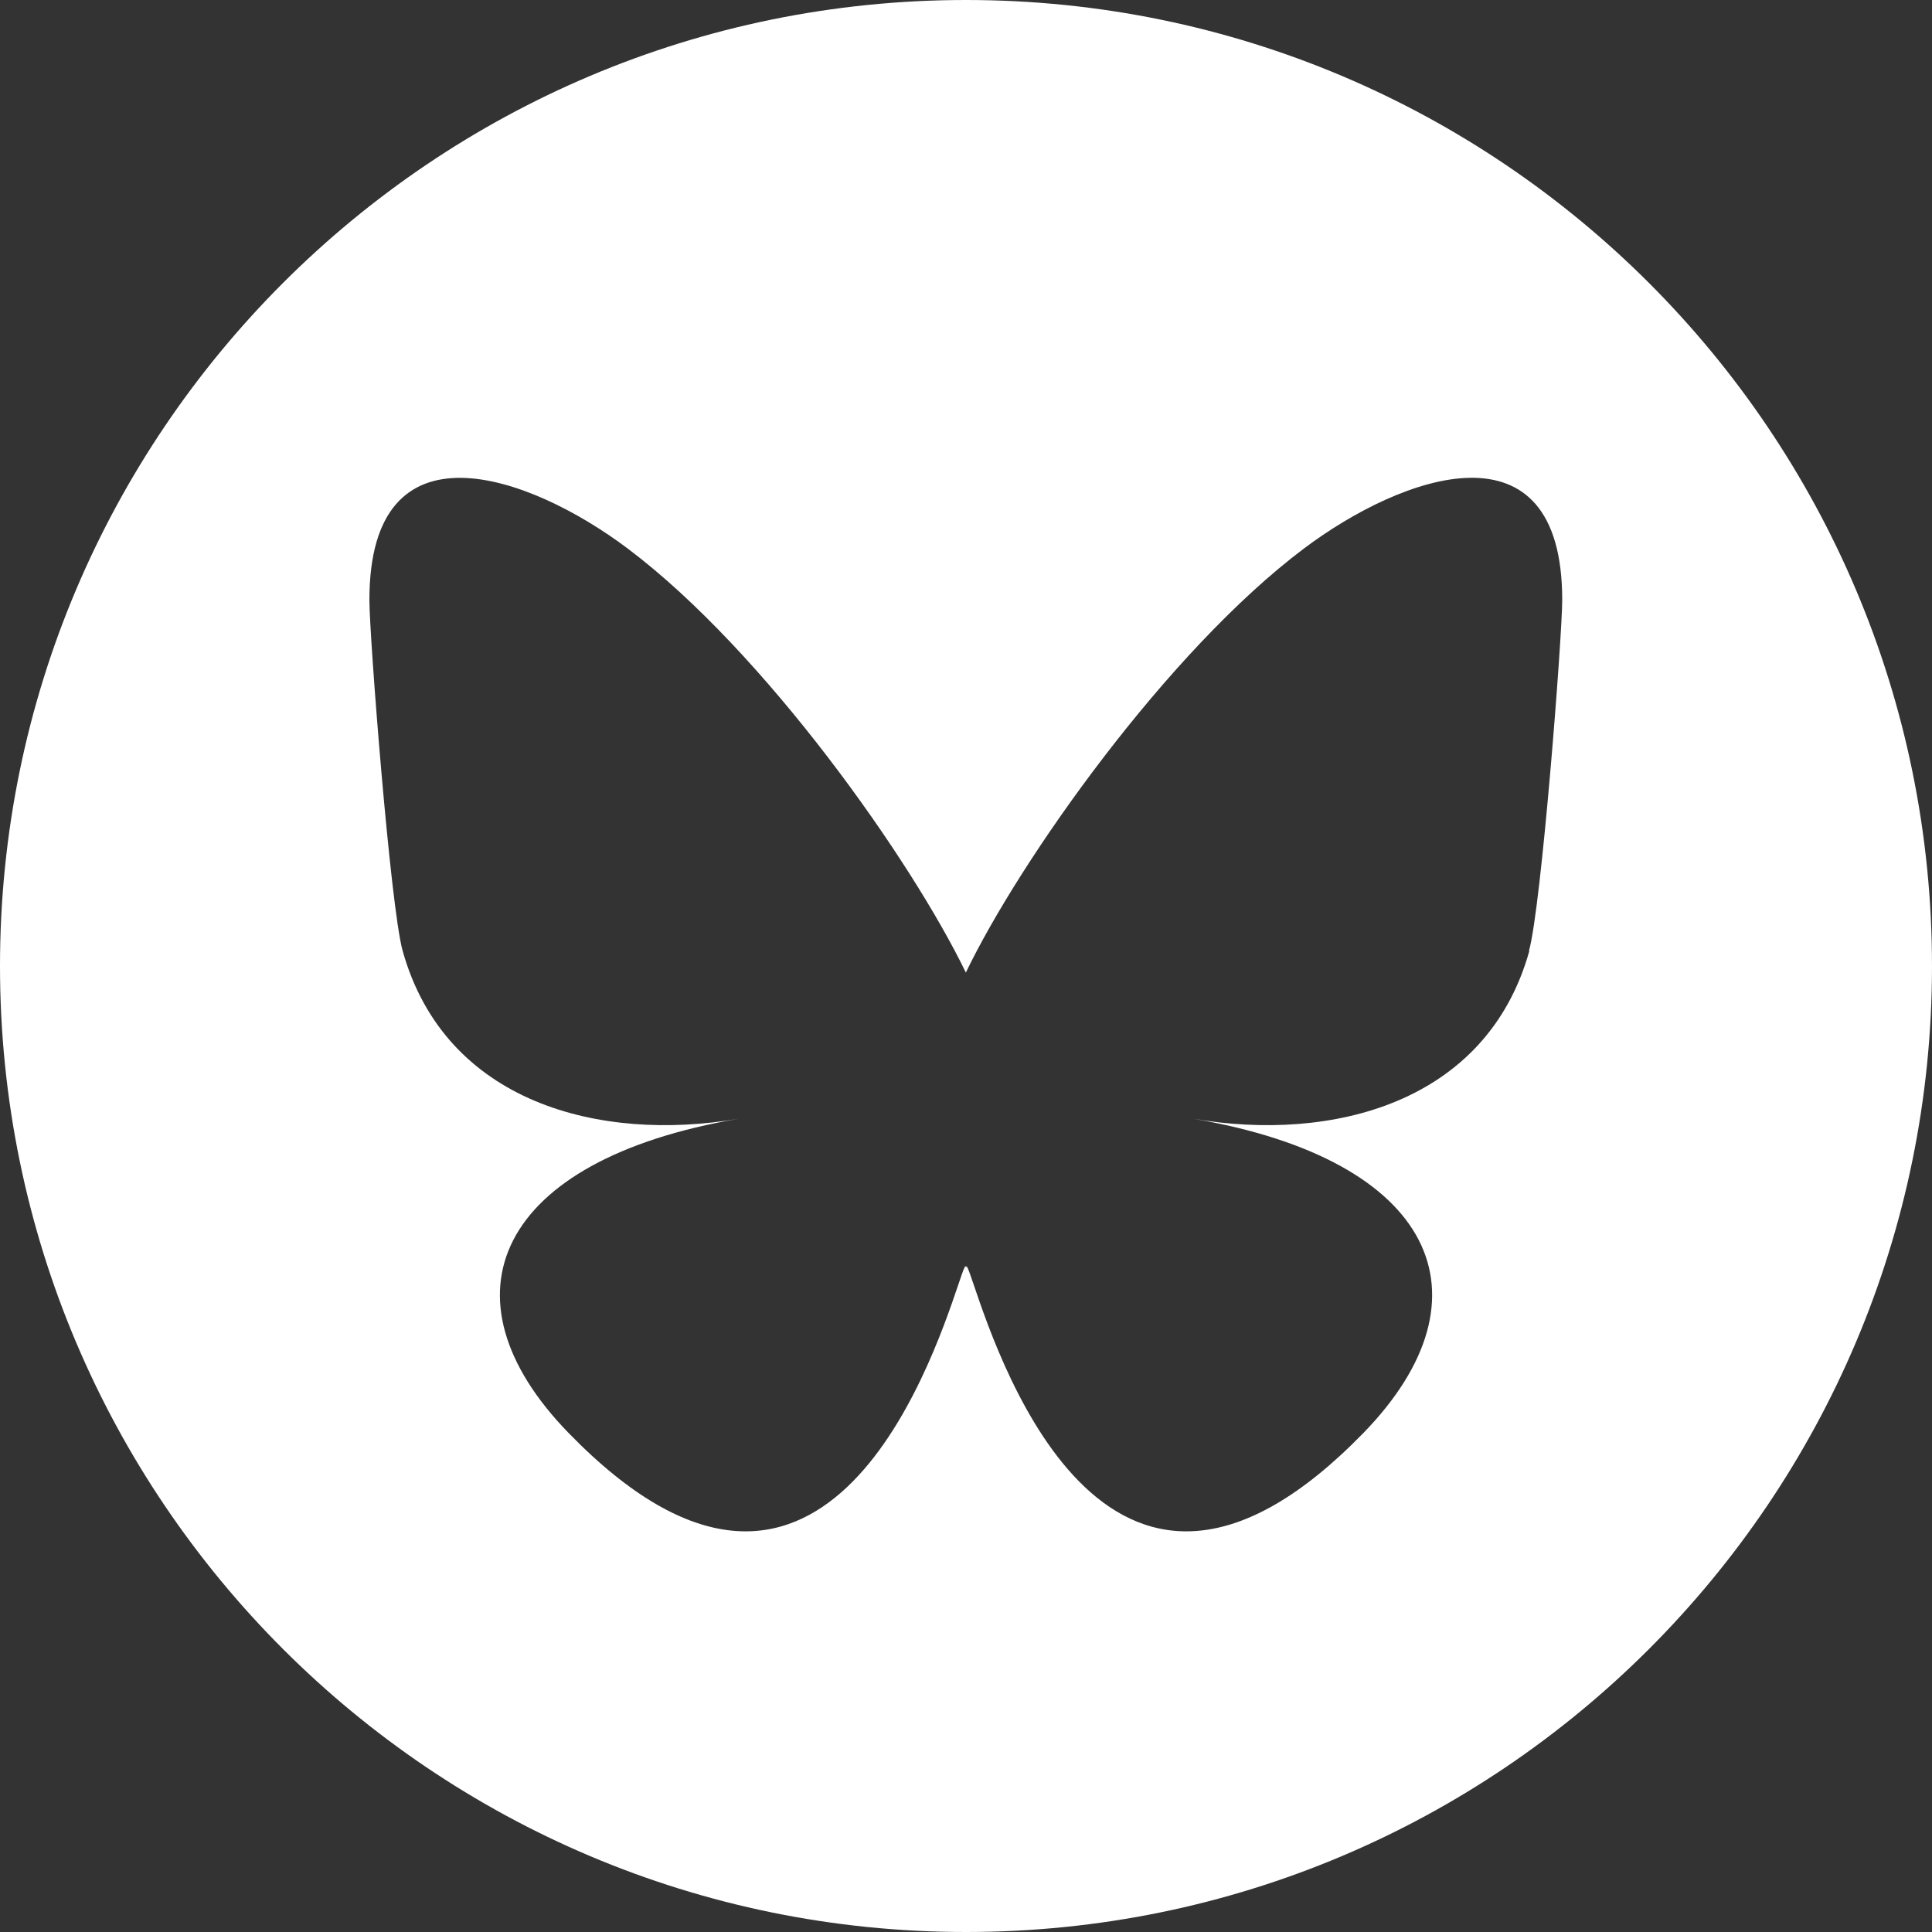 <svg width="25" height="25" viewBox="0 0 25 25" fill="none" xmlns="http://www.w3.org/2000/svg">
<rect x="0" y="0" width="25" height="25" fill="#333333" stroke="none"/>
<path d="M12.5 0C5.598 0 0 5.598 0 12.5C0 19.402 5.598 25 12.5 25C19.402 25 25 19.402 25 12.5C25 5.598 19.402 0 12.5 0ZM19.79 12.303C19.24 14.277 17.233 14.783 15.445 14.477C18.567 15.01 19.36 16.775 17.645 18.54C14.387 21.892 12.965 17.7 12.6 16.625C12.533 16.427 12.5 16.335 12.5 16.415C12.5 16.332 12.467 16.425 12.4 16.625C12.035 17.7 10.61 21.892 7.355 18.54C5.64 16.775 6.435 15.01 9.555 14.477C7.77 14.783 5.762 14.277 5.21 12.303C5.052 11.735 4.78 8.235 4.78 7.763C4.78 5.395 6.85 6.14 8.125 7.1C9.895 8.432 11.797 11.135 12.498 12.585C13.195 11.135 15.1 8.432 16.87 7.1C18.148 6.138 20.215 5.395 20.215 7.763C20.215 8.235 19.945 11.735 19.785 12.303H19.79Z" fill="#fff"/>
</svg>
